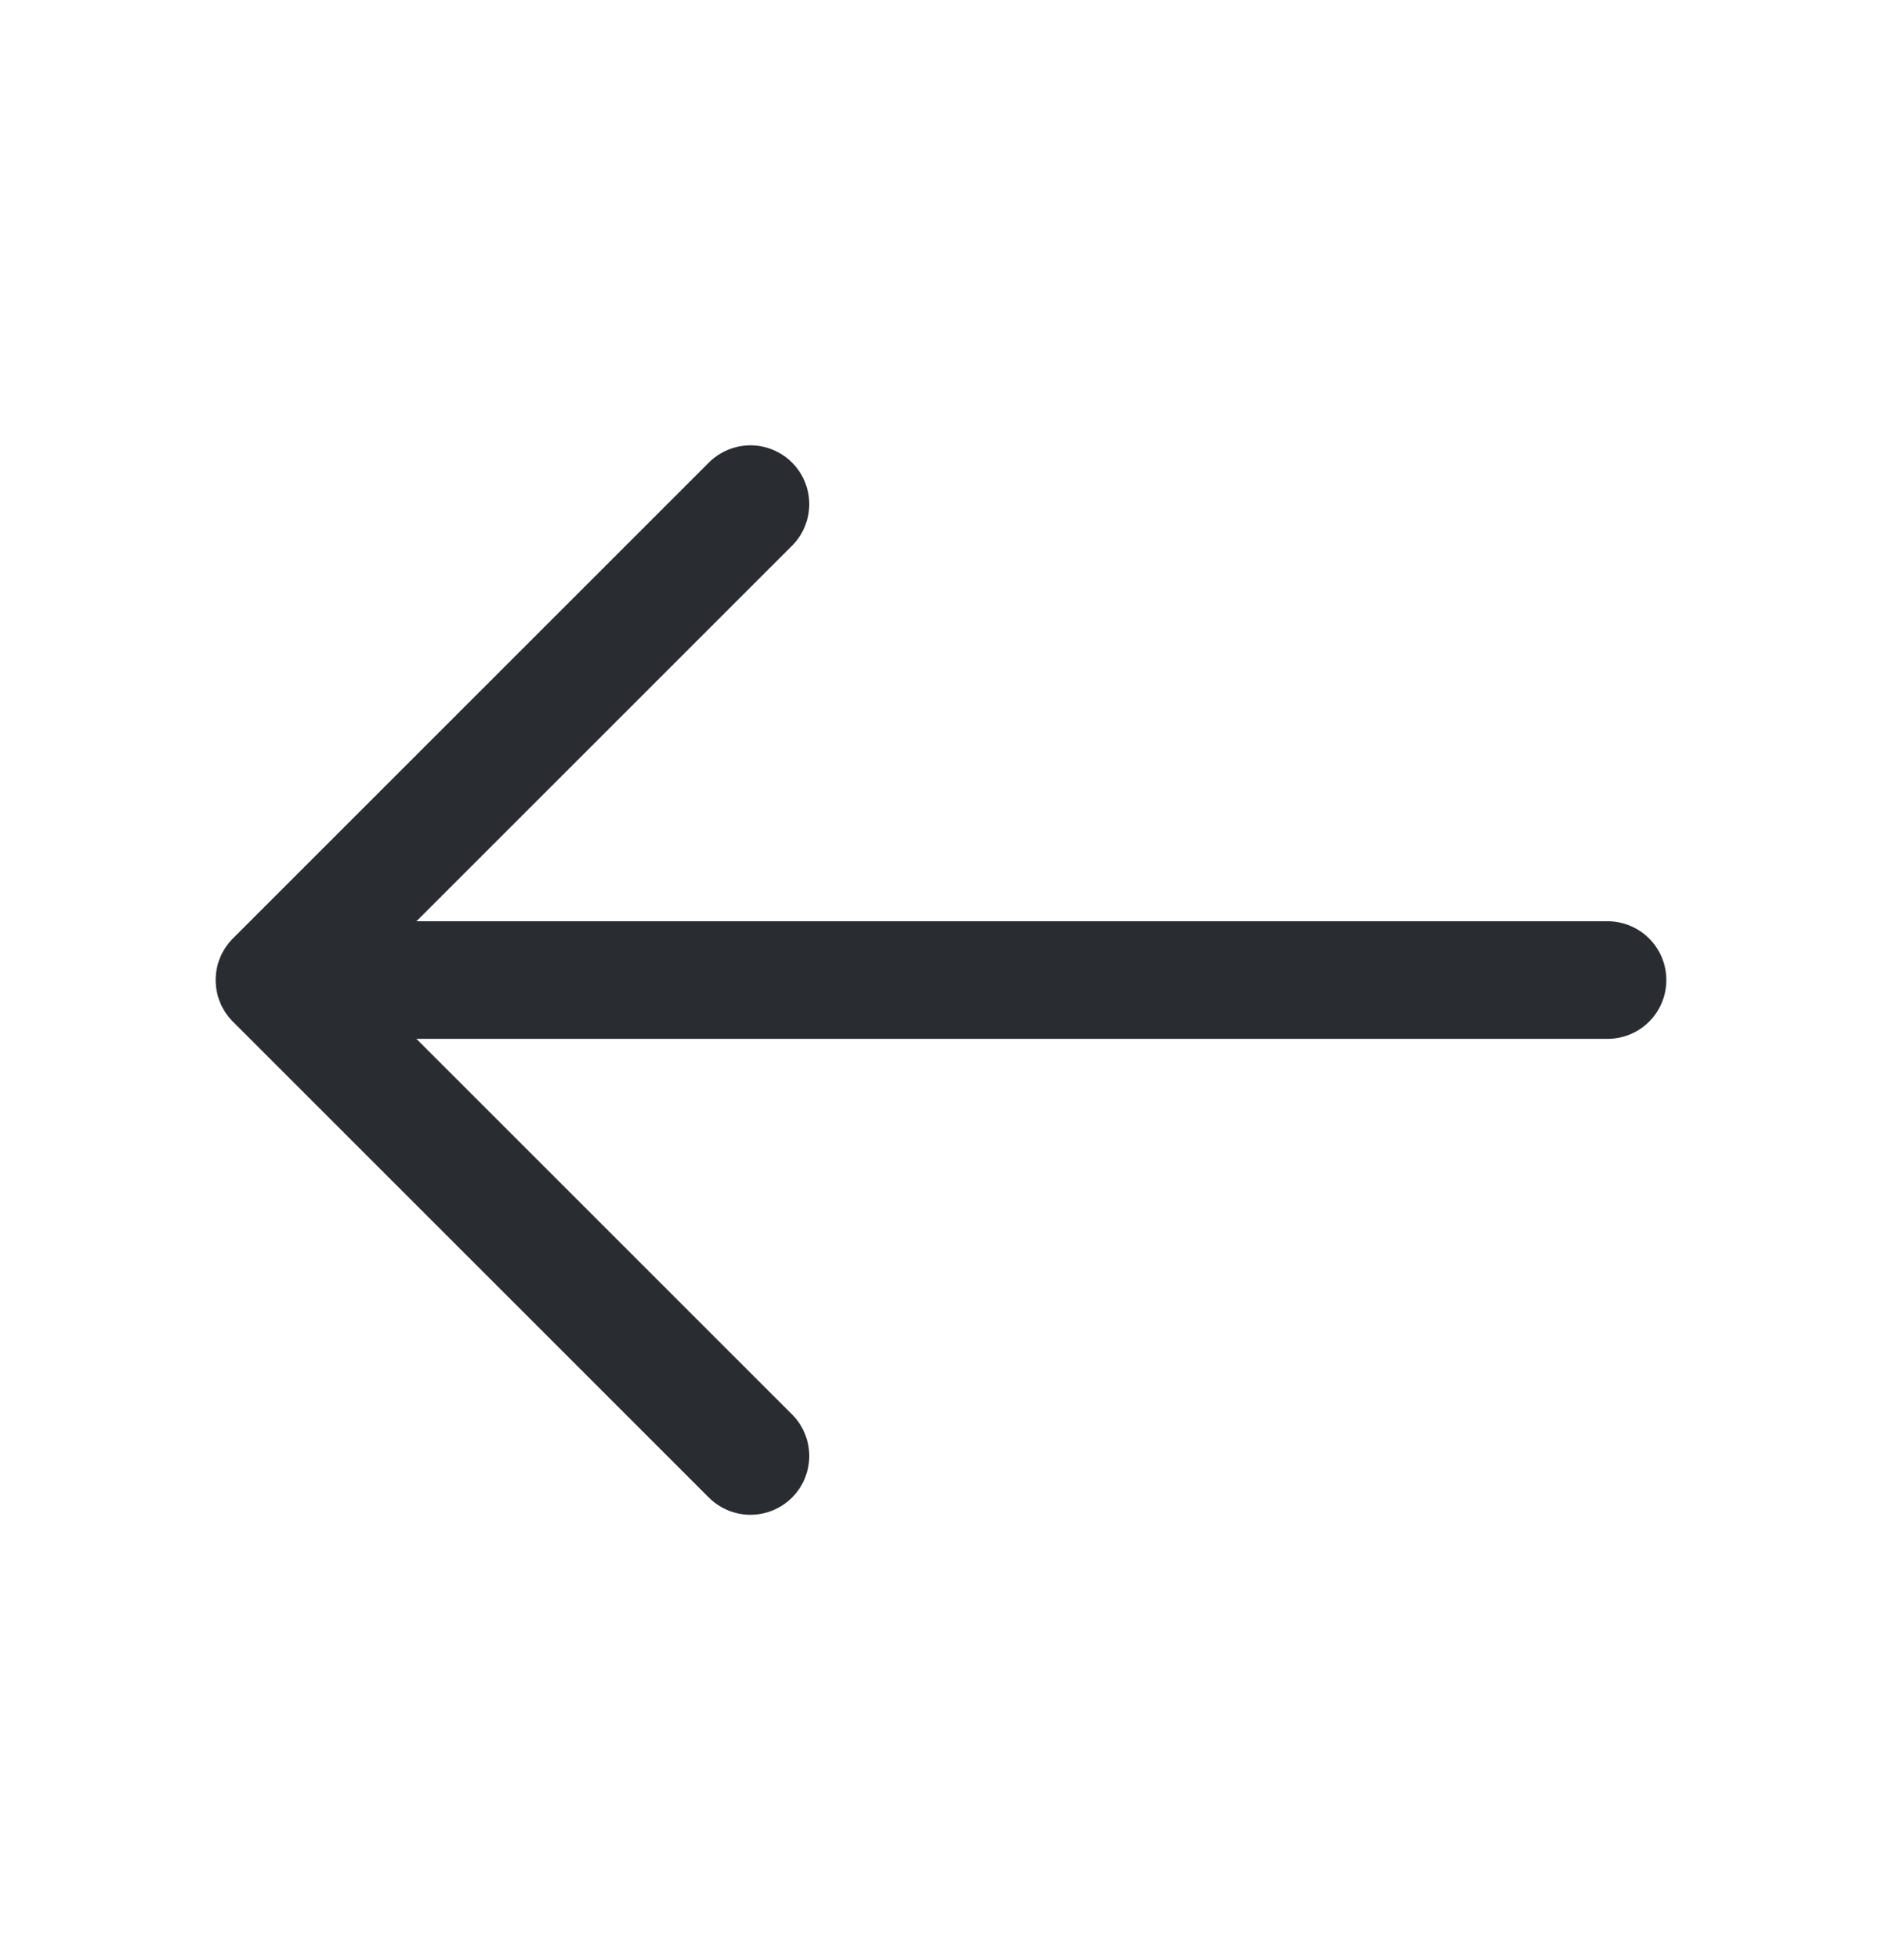 <svg width="24" height="25" viewBox="0 0 24 25" fill="none" xmlns="http://www.w3.org/2000/svg">
<path d="M9.57 6.43L3.5 12.5L9.57 18.57" stroke="#292D32" stroke-width="1.5" stroke-miterlimit="10" stroke-linecap="round" stroke-linejoin="round"/>
<path d="M20.5 12.5H3.67" stroke="#292D32" stroke-width="1.5" stroke-miterlimit="10" stroke-linecap="round" stroke-linejoin="round"/>
</svg>
